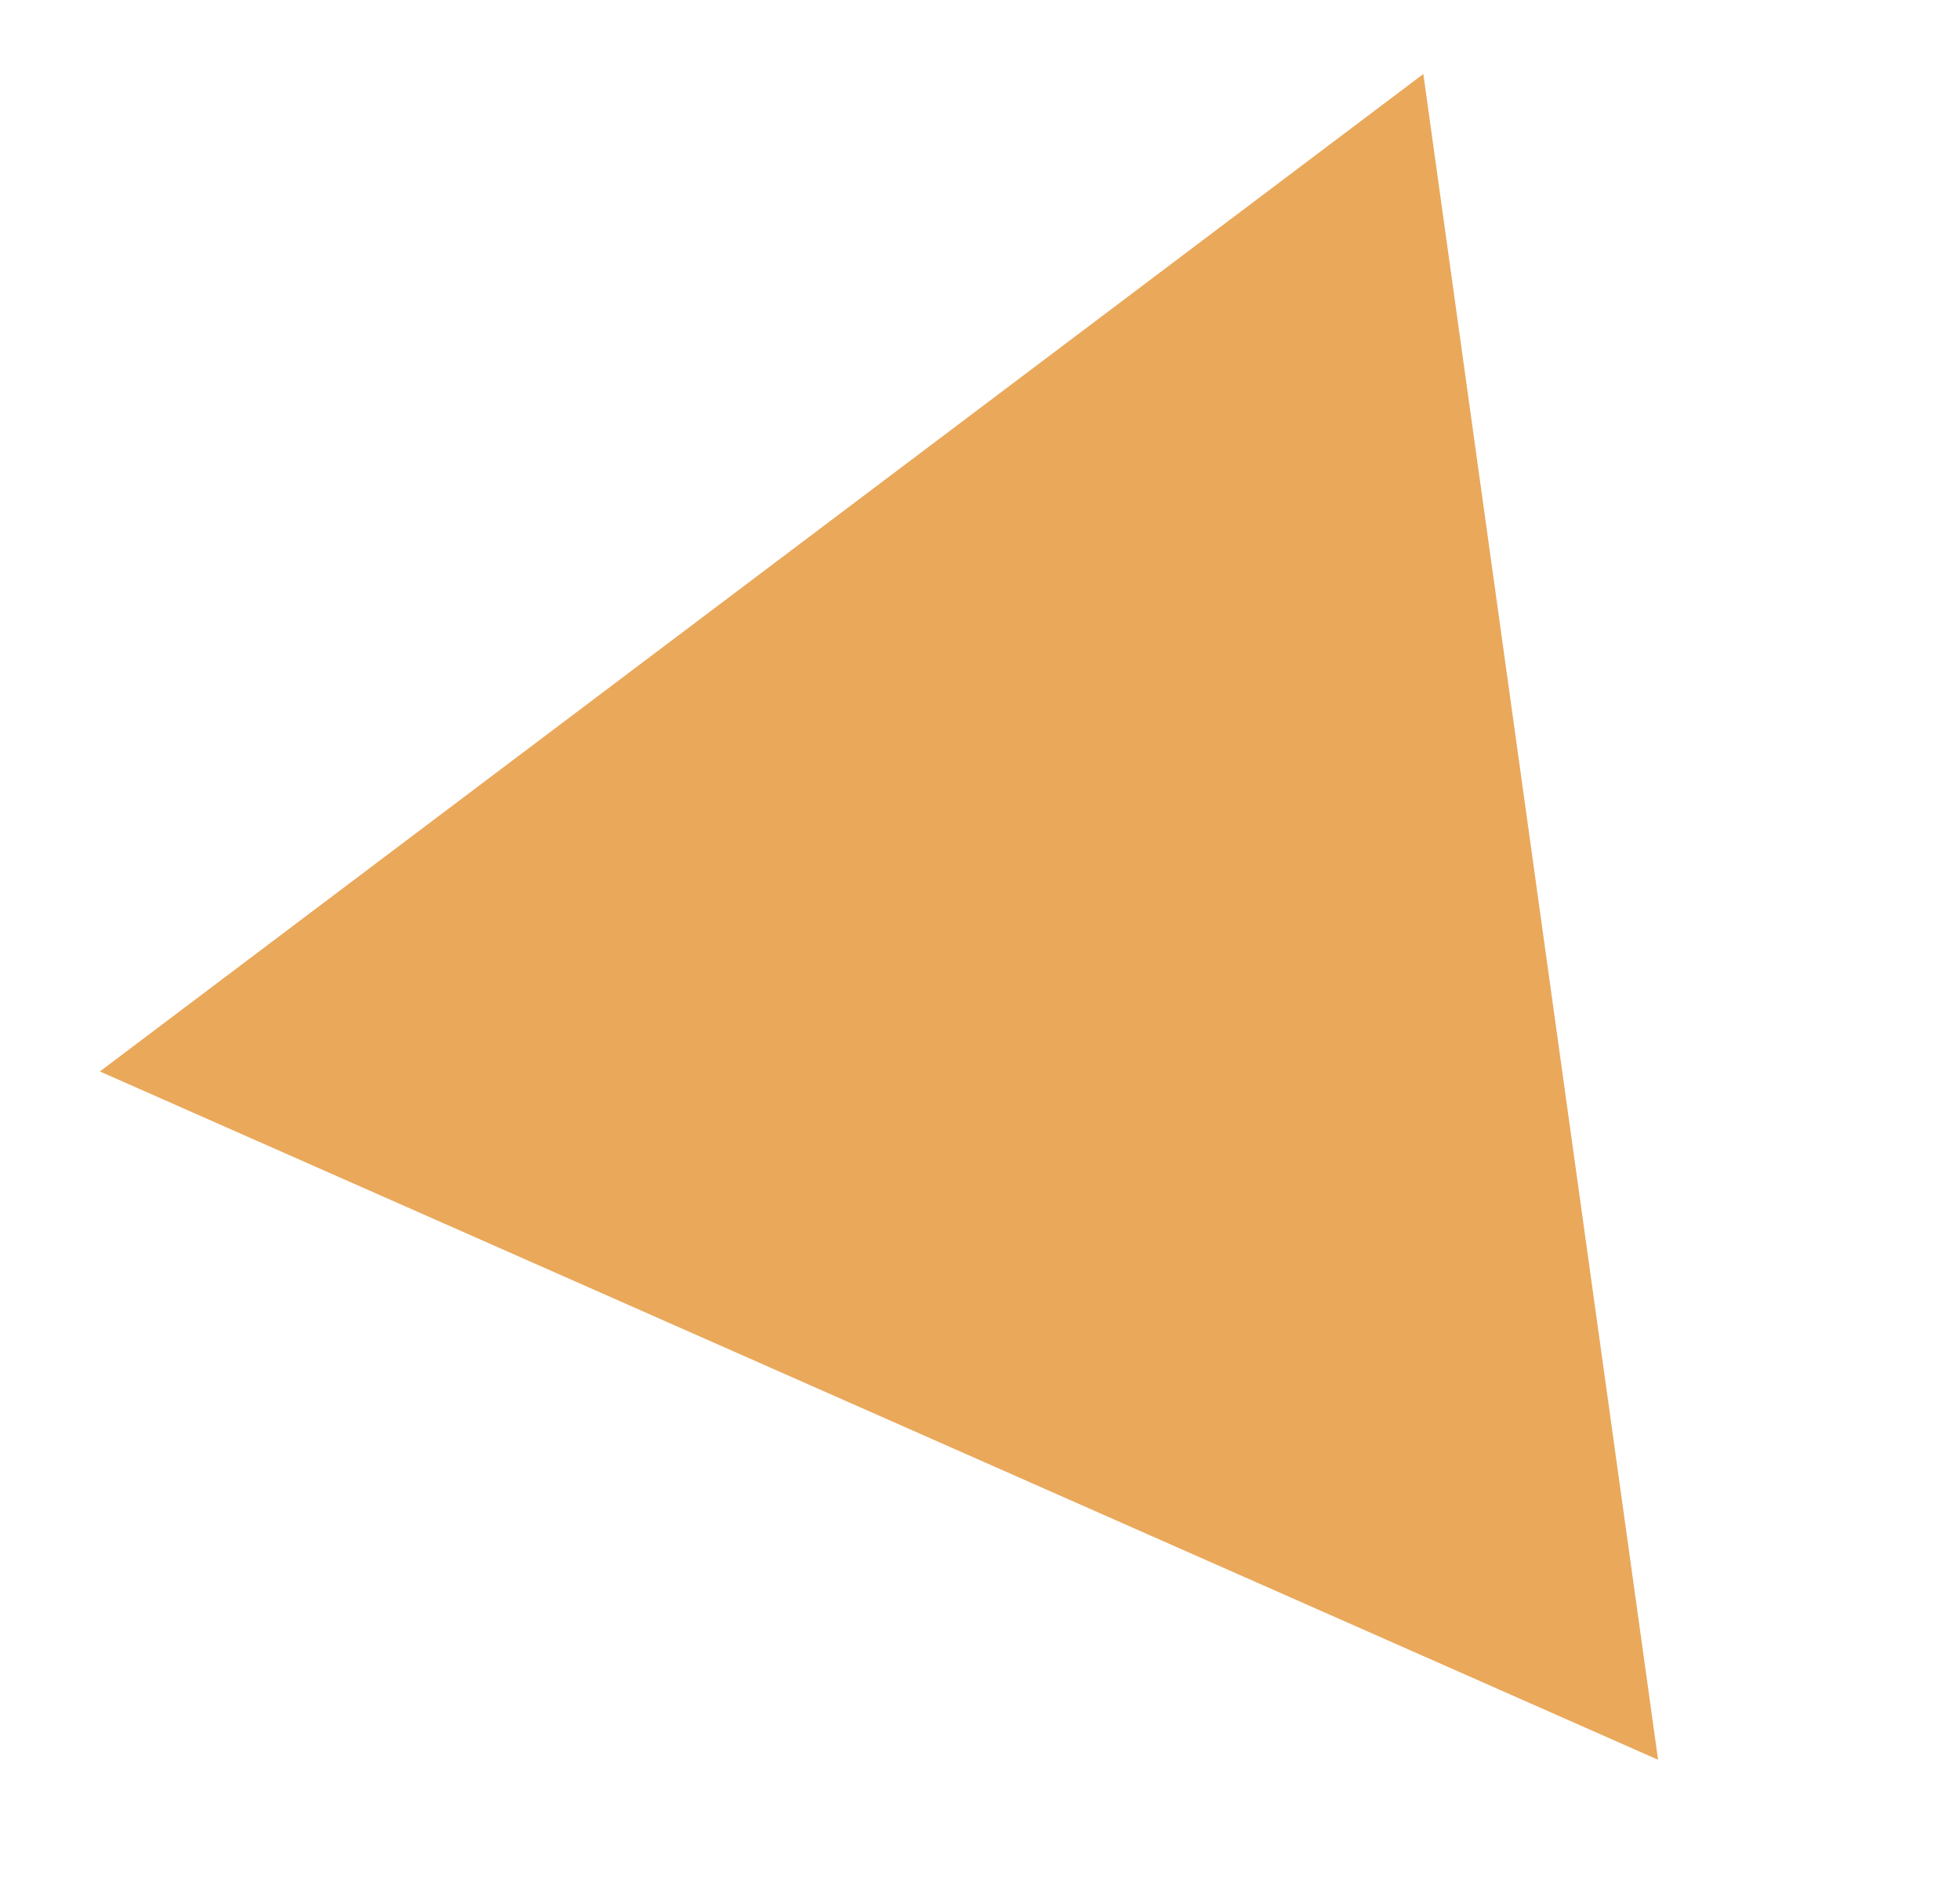 <?xml version="1.0" encoding="UTF-8"?> <svg xmlns="http://www.w3.org/2000/svg" width="244" height="236" viewBox="0 0 244 236" fill="none"> <path d="M206.414 219.038L177.191 9.21L12.432 133.365L206.414 219.038Z" fill="#EAA85B"></path> </svg> 